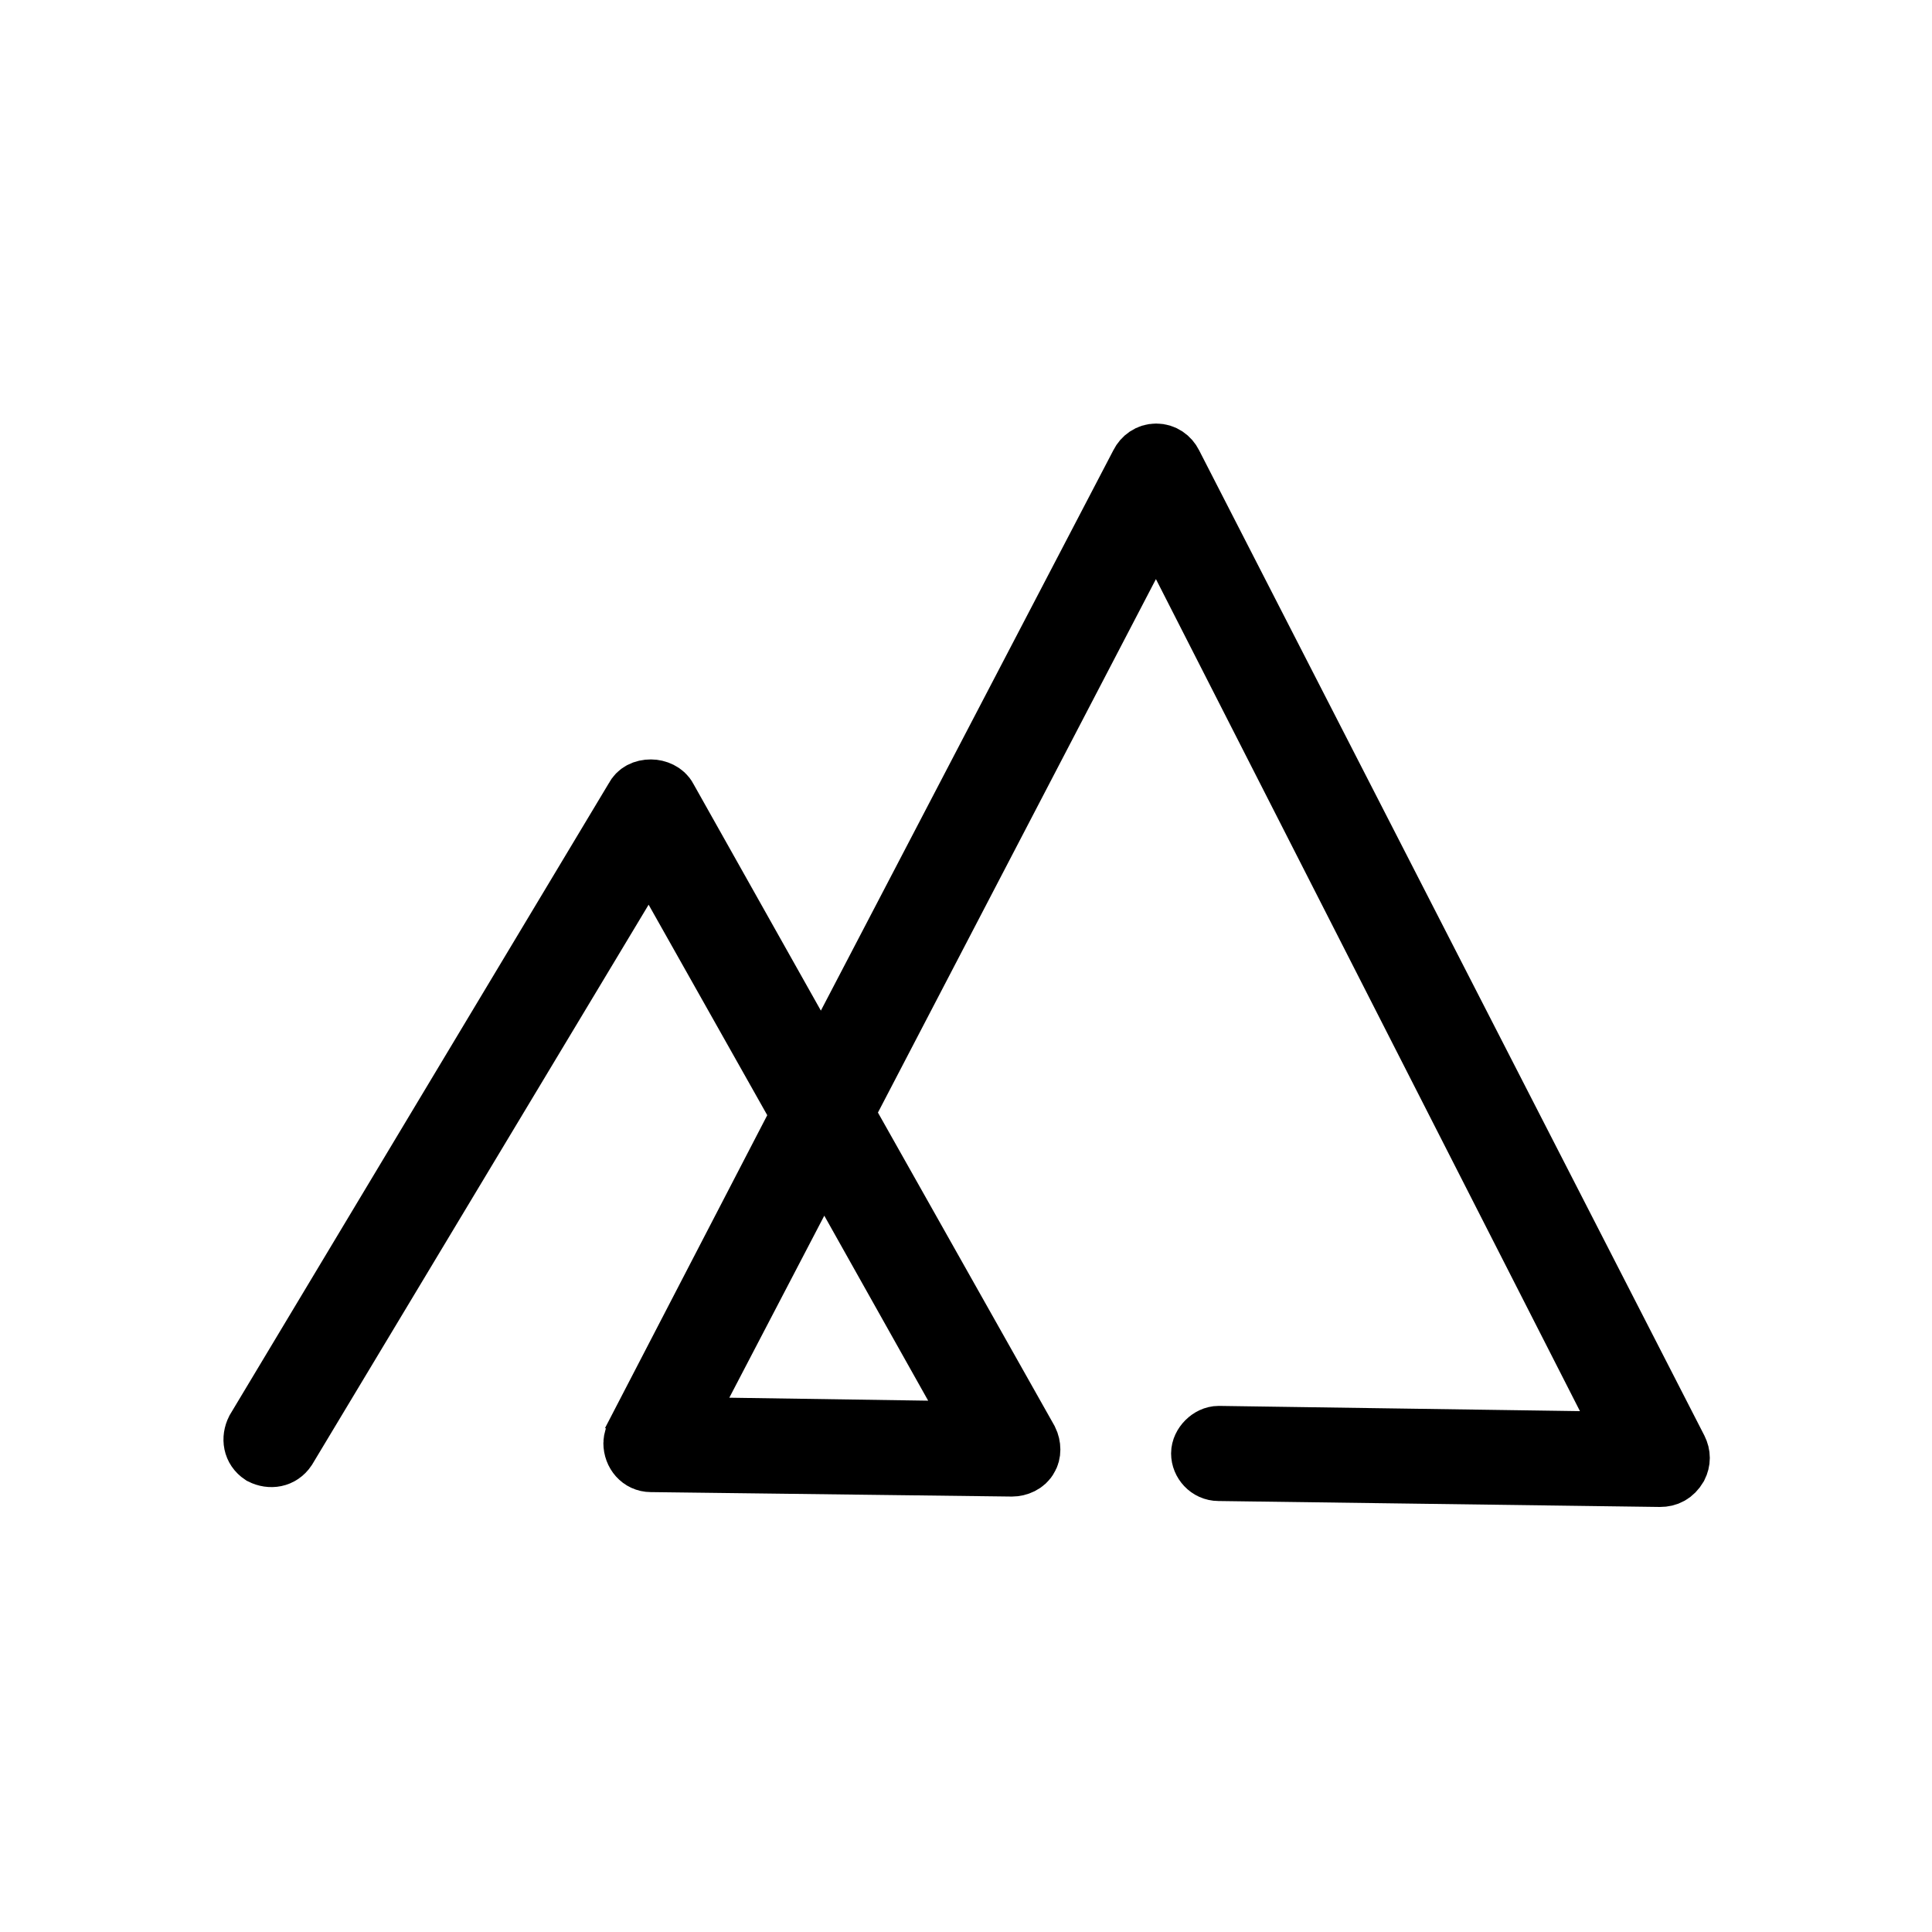 <?xml version="1.0" encoding="utf-8"?>
<!-- Generator: Adobe Illustrator 25.4.1, SVG Export Plug-In . SVG Version: 6.00 Build 0)  -->
<svg version="1.1" id="Livello_1" xmlns="http://www.w3.org/2000/svg" xmlns:xlink="http://www.w3.org/1999/xlink" x="0px" y="0px"
	 viewBox="0 0 130 130" style="enable-background:new 0 0 130 130;" xml:space="preserve">
<style type="text/css">
	.st0{stroke:#000000;stroke-width:4;stroke-miterlimit:10;}
</style>
<path class="st0" d="M111.7,99.4L111.7,99.4L82,99c-0.7,0-1.2-0.6-1.2-1.2s0.6-1.2,1.2-1.2l0,0l27.6,0.4L77.8,34.6l-21,40.3l12.4,22
	c0.2,0.4,0.2,0.9,0,1.2c-0.2,0.4-0.7,0.6-1.1,0.6l-24.3-0.3c-0.7,0-1.2-0.6-1.2-1.3c0-0.2,0.1-0.4,0.1-0.5L53.9,75L43.7,56.9
	L19.3,97.5c-0.4,0.6-1.1,0.7-1.7,0.4c-0.6-0.4-0.7-1.1-0.4-1.7l25.5-42.5c0.2-0.4,0.6-0.6,1.1-0.6c0.4,0,0.9,0.2,1.1,0.6l10.4,18.5
	l21.4-41c0.2-0.4,0.6-0.7,1.1-0.7l0,0c0.5,0,0.9,0.3,1.1,0.7l34,66.3c0.2,0.4,0.2,0.8,0,1.2C112.6,99.2,112.2,99.4,111.7,99.4z
	 M45.8,96l20.1,0.3L55.4,77.6L45.8,96z"/>
</svg>
